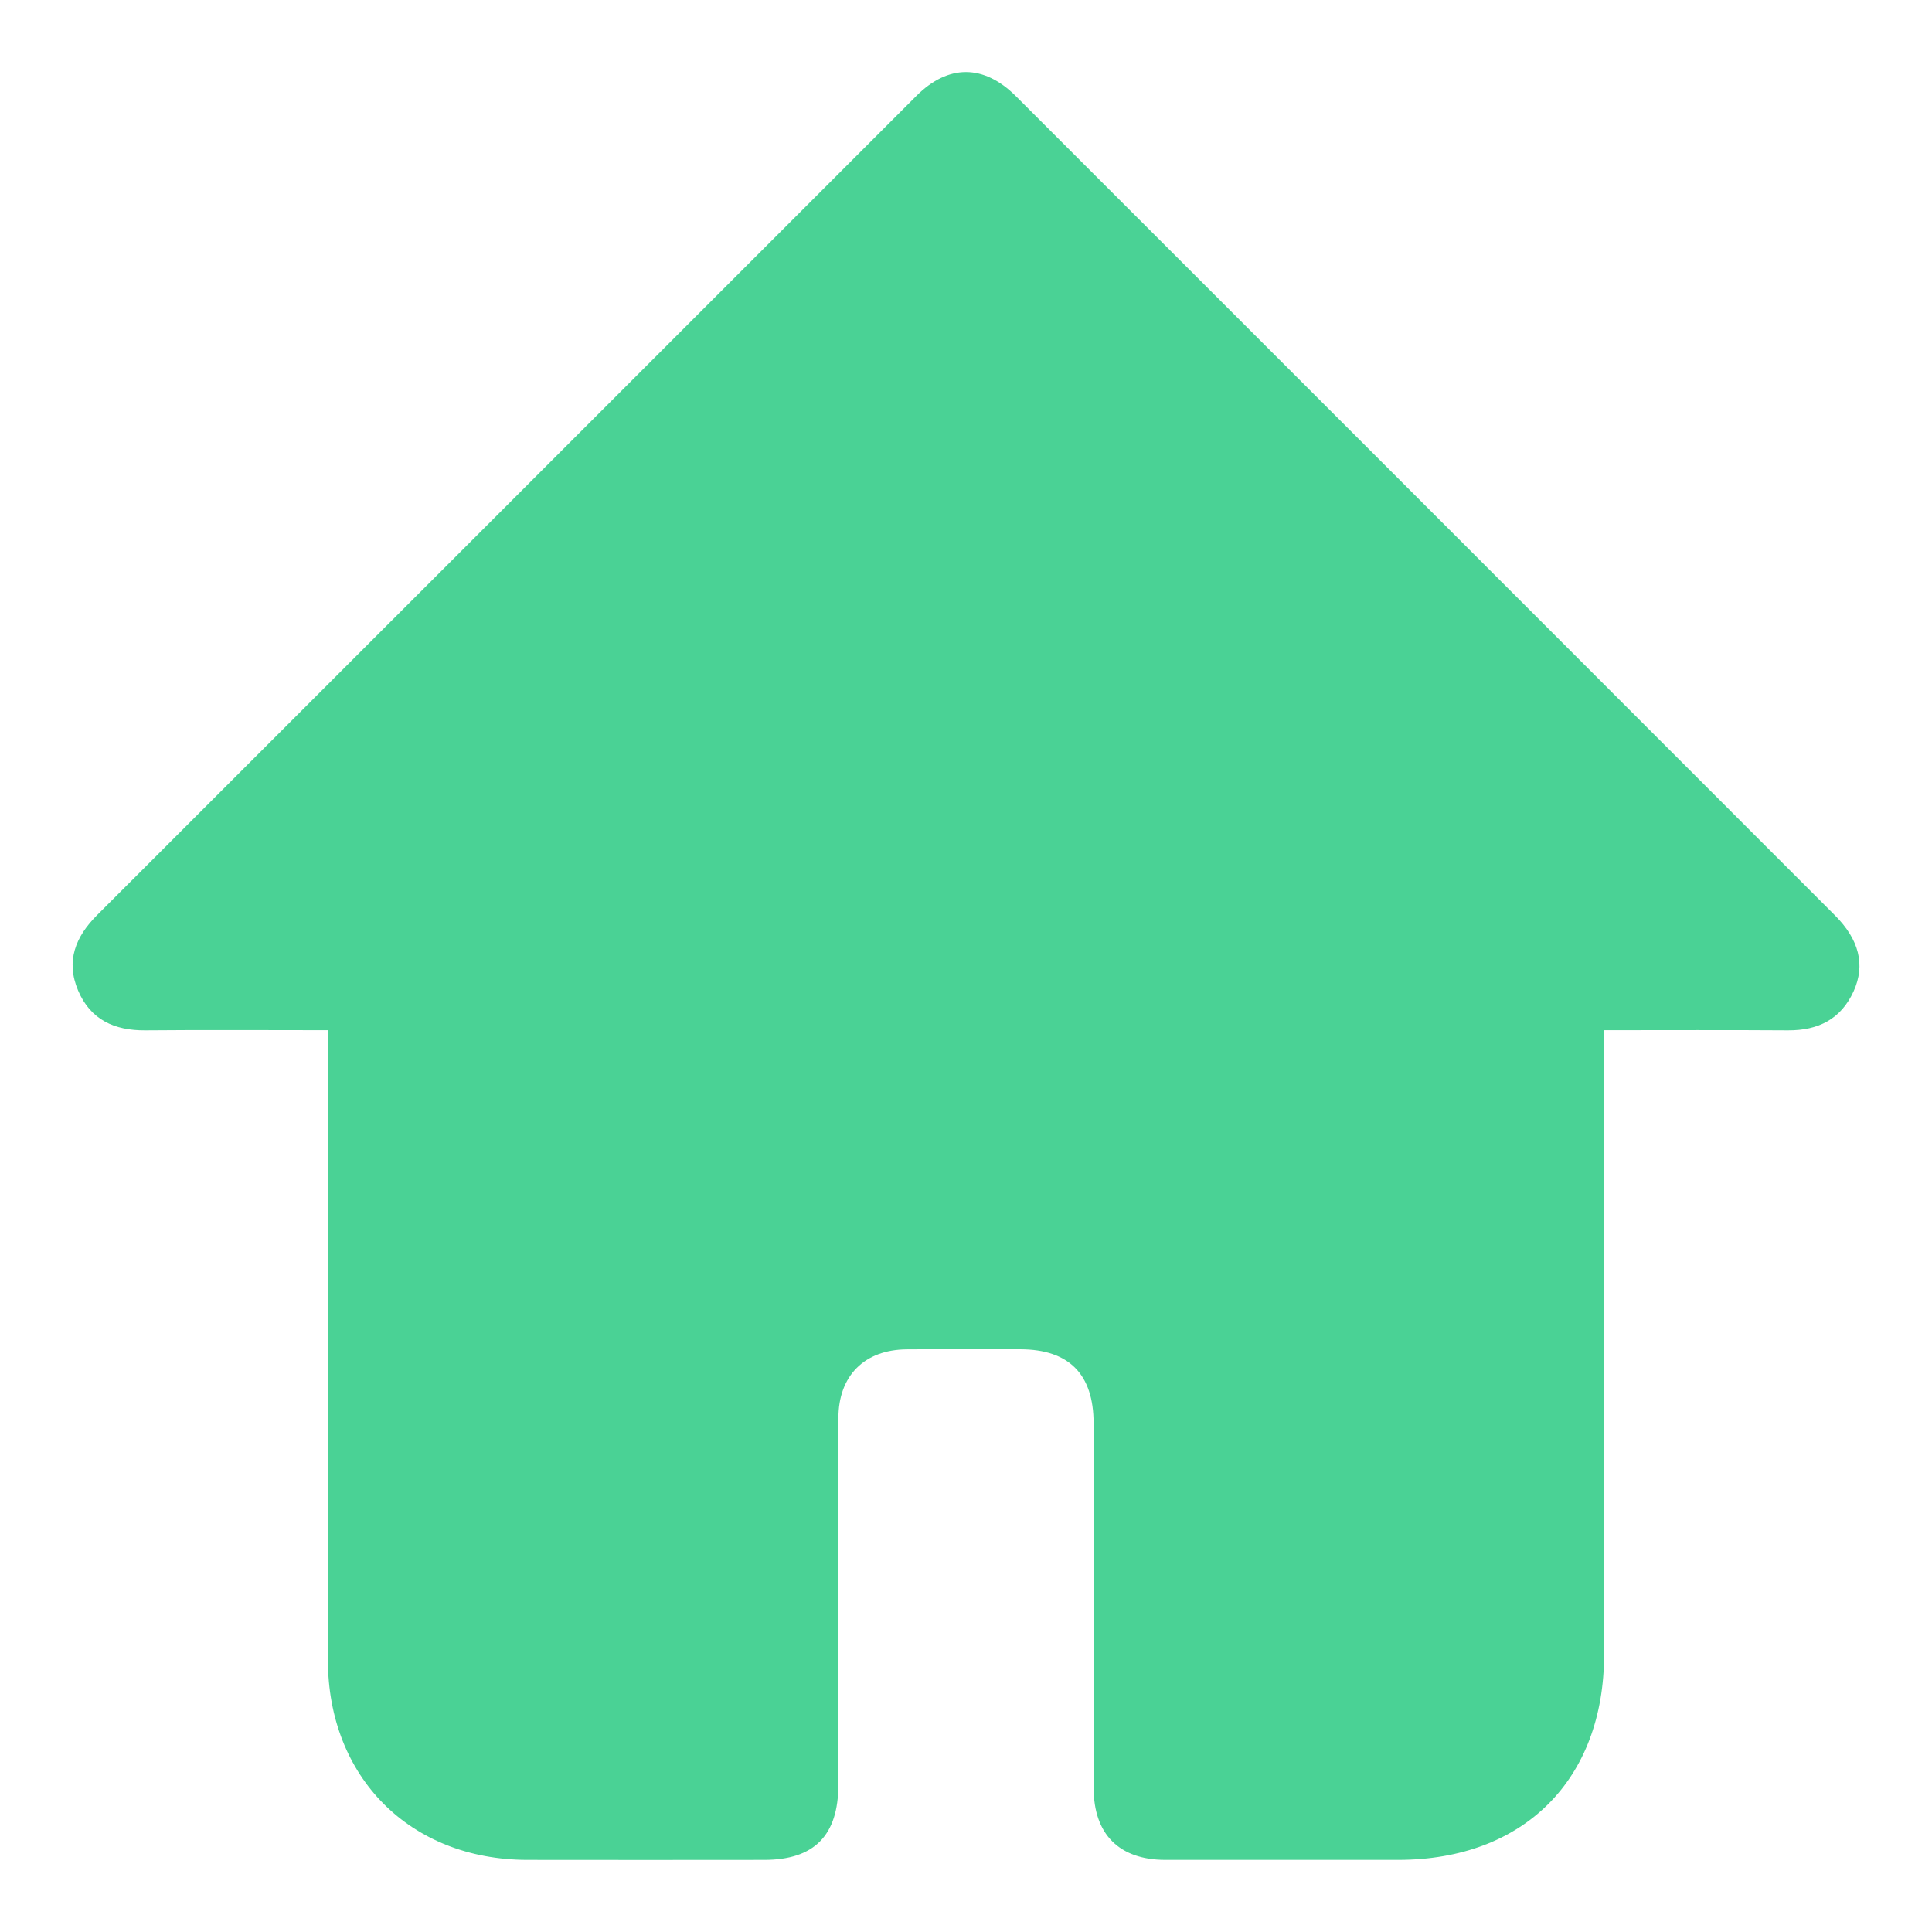 <?xml version="1.0" encoding="utf-8"?>
<!-- Generator: Adobe Illustrator 25.4.1, SVG Export Plug-In . SVG Version: 6.00 Build 0)  -->
<svg version="1.1" id="Calque_1" xmlns="http://www.w3.org/2000/svg" xmlns:xlink="http://www.w3.org/1999/xlink" x="0px" y="0px"
	 viewBox="0 0 283.46 283.46" style="enable-background:new 0 0 283.46 283.46;" fill="#4ad295" xml:space="preserve">
<path d="M48.1,151.15c-9.23,0-18-0.06-26.77,0.02c-4.54,0.04-8.06-1.56-9.87-5.84c-1.83-4.31-0.4-7.89,2.81-11.09
	C54.34,94.2,94.38,54.13,134.45,14.07c4.68-4.68,9.89-4.67,14.61,0.05c40.07,40.05,80.12,80.12,120.17,120.19
	c3.53,3.53,4.48,7.26,2.74,11.11c-1.86,4.11-5.21,5.78-9.64,5.75c-8.86-0.06-17.72-0.02-26.98-0.02c0,1.29,0,2.42,0,3.54
	c0,29.35,0,58.71,0,88.06c0,18.36-11.79,30.12-30.18,30.13c-11.41,0-22.82,0.01-34.22,0c-6.74-0.01-10.48-3.76-10.49-10.51
	c-0.01-17.85,0-35.69-0.01-53.54c0-7.21-3.61-10.84-10.73-10.86c-5.56-0.01-11.12-0.03-16.67,0.01c-6.2,0.04-10.03,3.85-10.04,10.06
	c-0.03,17.94-0.01,35.89-0.01,53.83c0,7.43-3.54,11.01-10.87,11.01c-11.6,0.01-23.21,0.02-34.81,0
	c-17.16-0.04-29.2-12.12-29.21-29.33c-0.02-29.55-0.01-59.1-0.01-88.64C48.1,153.76,48.1,152.61,48.1,151.15z"/>
</svg>
